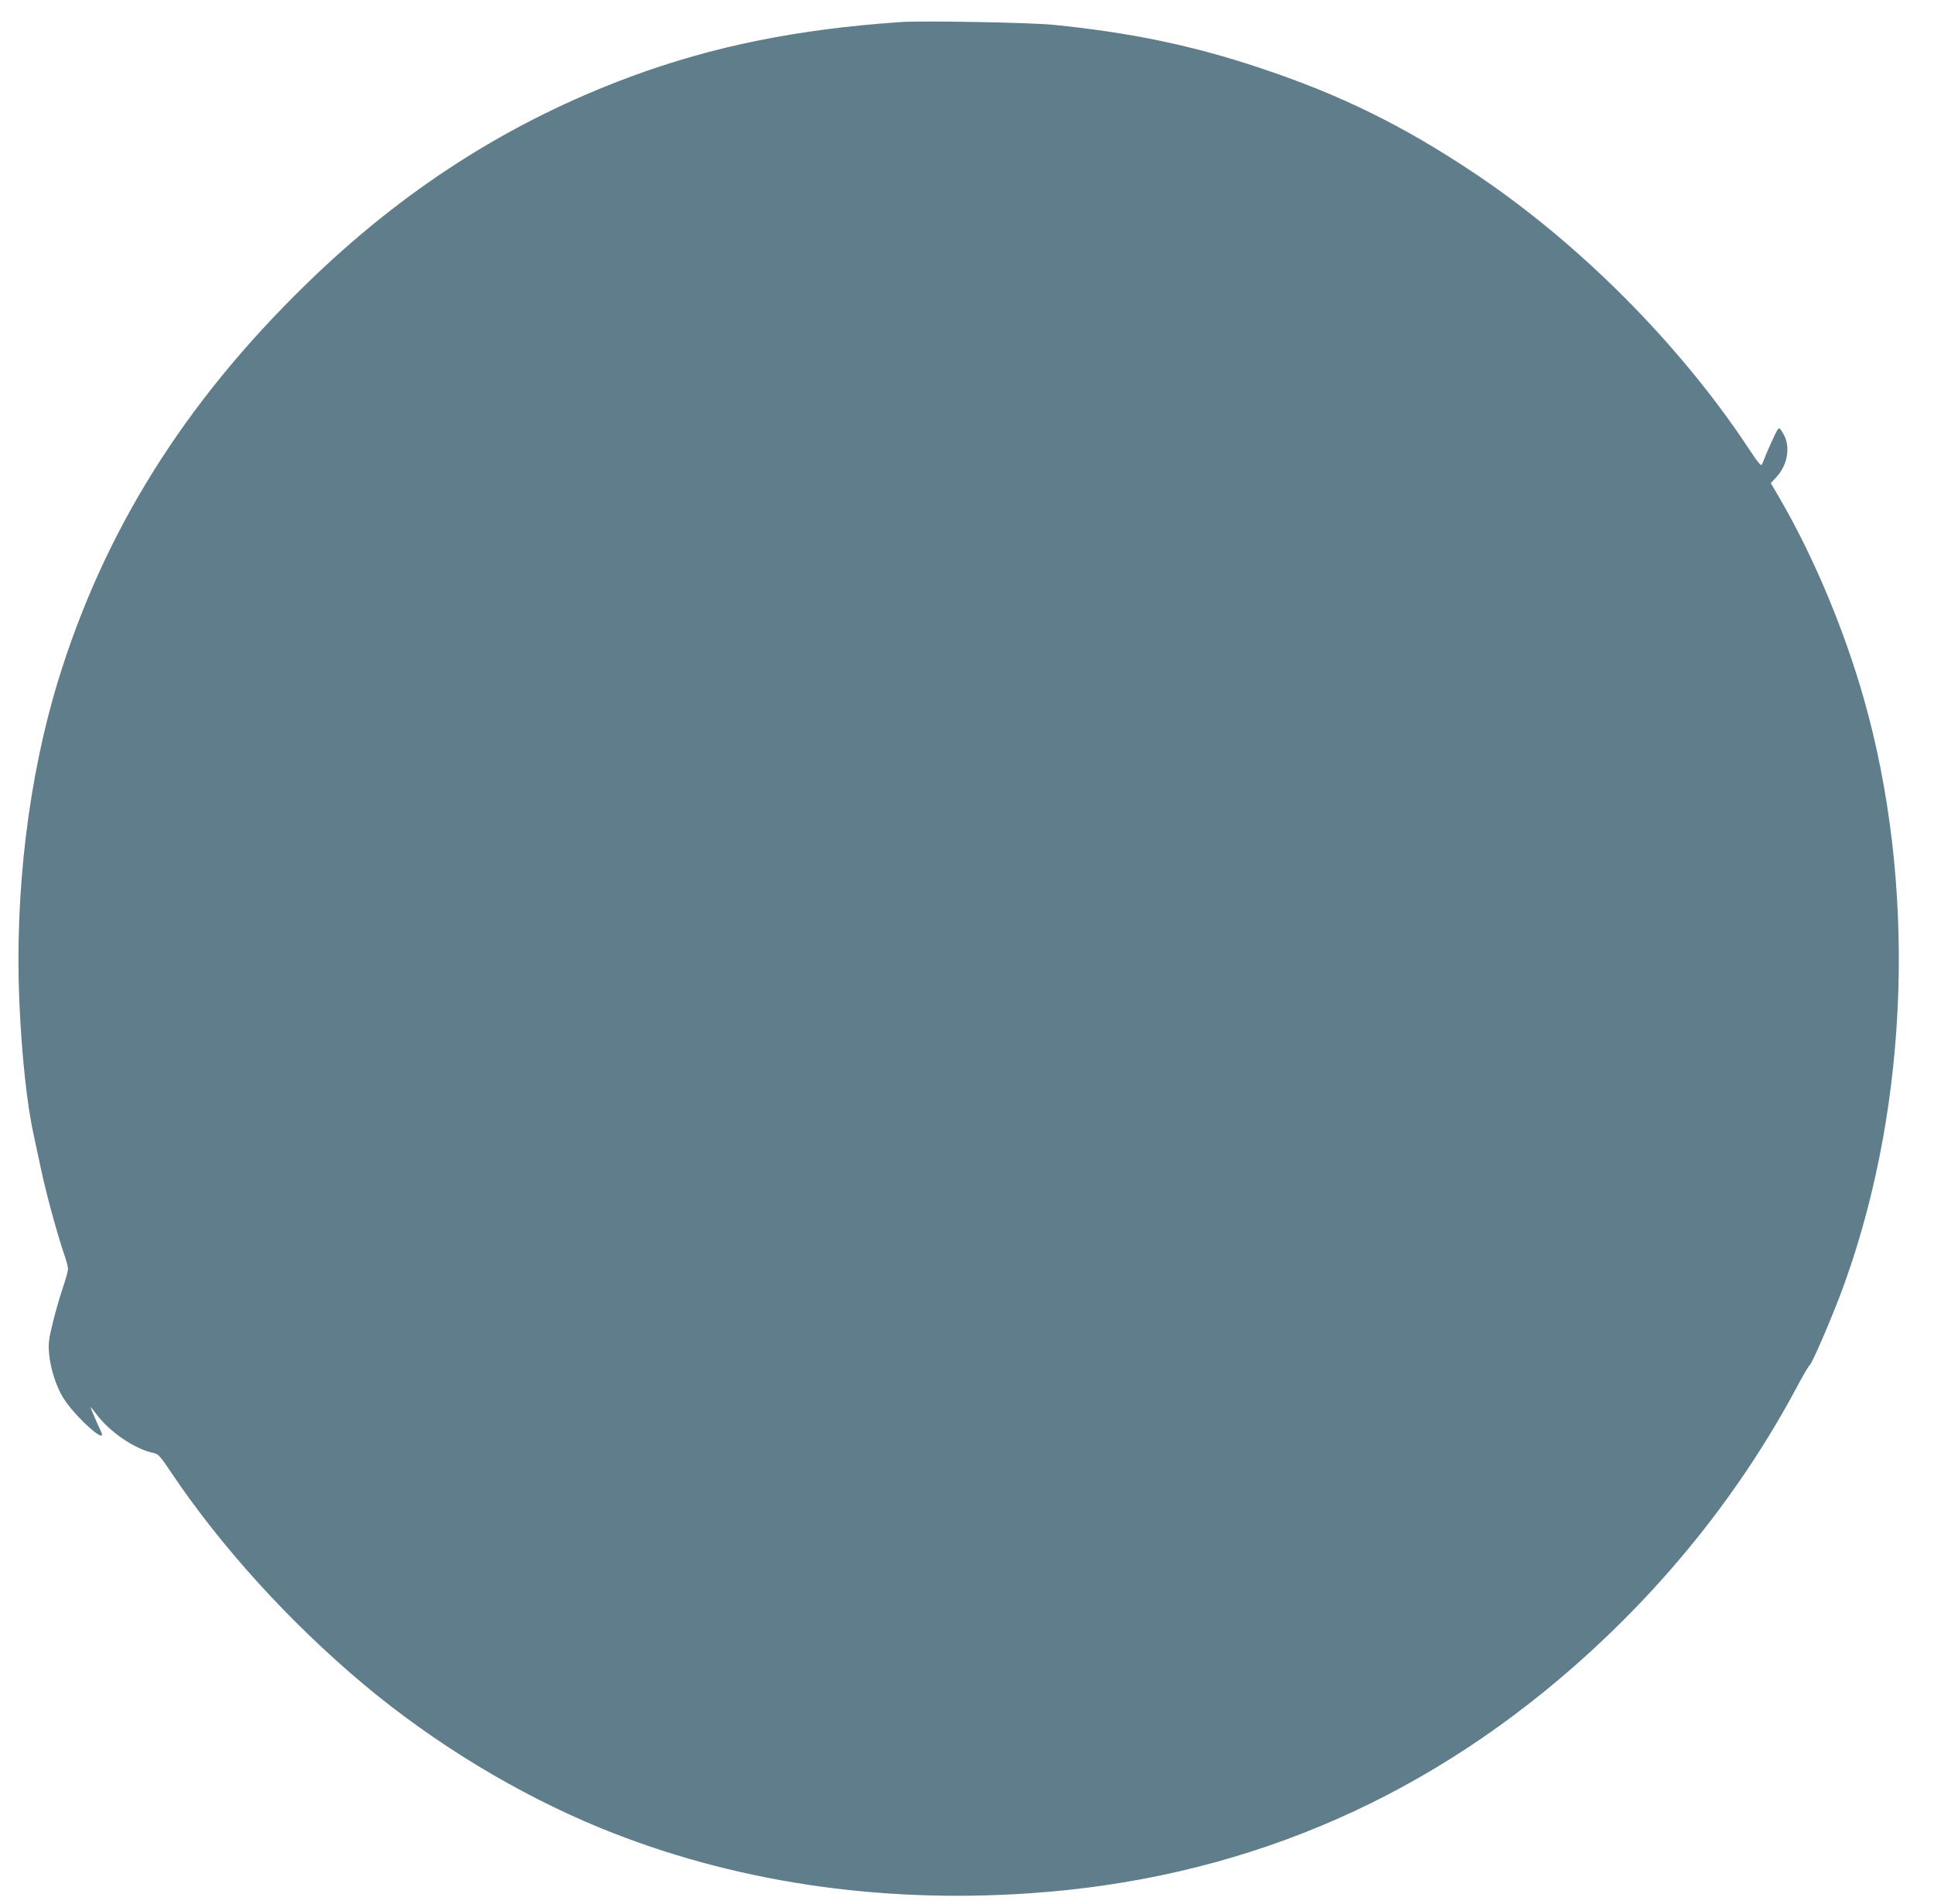 <?xml version="1.0" standalone="no"?>
<!DOCTYPE svg PUBLIC "-//W3C//DTD SVG 20010904//EN"
 "http://www.w3.org/TR/2001/REC-SVG-20010904/DTD/svg10.dtd">
<svg version="1.0" xmlns="http://www.w3.org/2000/svg"
 width="1280pt" height="1260pt" viewBox="0 0 1280 1260"
 preserveAspectRatio="xMidYMid meet">
<g transform="translate(0,1260) scale(0.1,-0.1)"
fill="#607d8b" stroke="none">
<path d="M5960 12454 c-683 -47 -1241 -160 -1785 -361 -804 -298 -1507 -747
-2151 -1376 -804 -783 -1334 -1630 -1638 -2617 -197 -642 -289 -1403 -258
-2128 16 -363 51 -688 97 -892 8 -36 28 -132 46 -215 32 -154 108 -432 153
-564 15 -41 26 -86 26 -99 0 -14 -16 -71 -35 -127 -19 -56 -49 -160 -66 -230
-27 -111 -30 -139 -24 -204 9 -96 44 -209 90 -286 76 -127 307 -334 252 -225
-18 36 -67 150 -67 157 0 3 14 -14 32 -38 89 -123 260 -240 386 -265 29 -6 44
-22 114 -127 327 -489 786 -994 1274 -1403 468 -392 1019 -726 1567 -951 865
-354 1835 -502 2847 -432 1361 93 2563 594 3593 1497 614 538 1117 1170 1487
1867 35 66 70 125 77 130 19 14 172 373 237 559 424 1192 469 2635 120 3858
-127 445 -325 920 -542 1297 l-72 124 39 42 c75 82 93 206 41 289 -21 35 -24
37 -36 21 -11 -14 -76 -159 -102 -228 -6 -14 -26 9 -92 110 -458 691 -1125
1360 -1818 1821 -468 312 -885 517 -1412 692 -445 149 -860 235 -1370 286
-156 15 -863 28 -1010 18z"/>
</g>
</svg>
